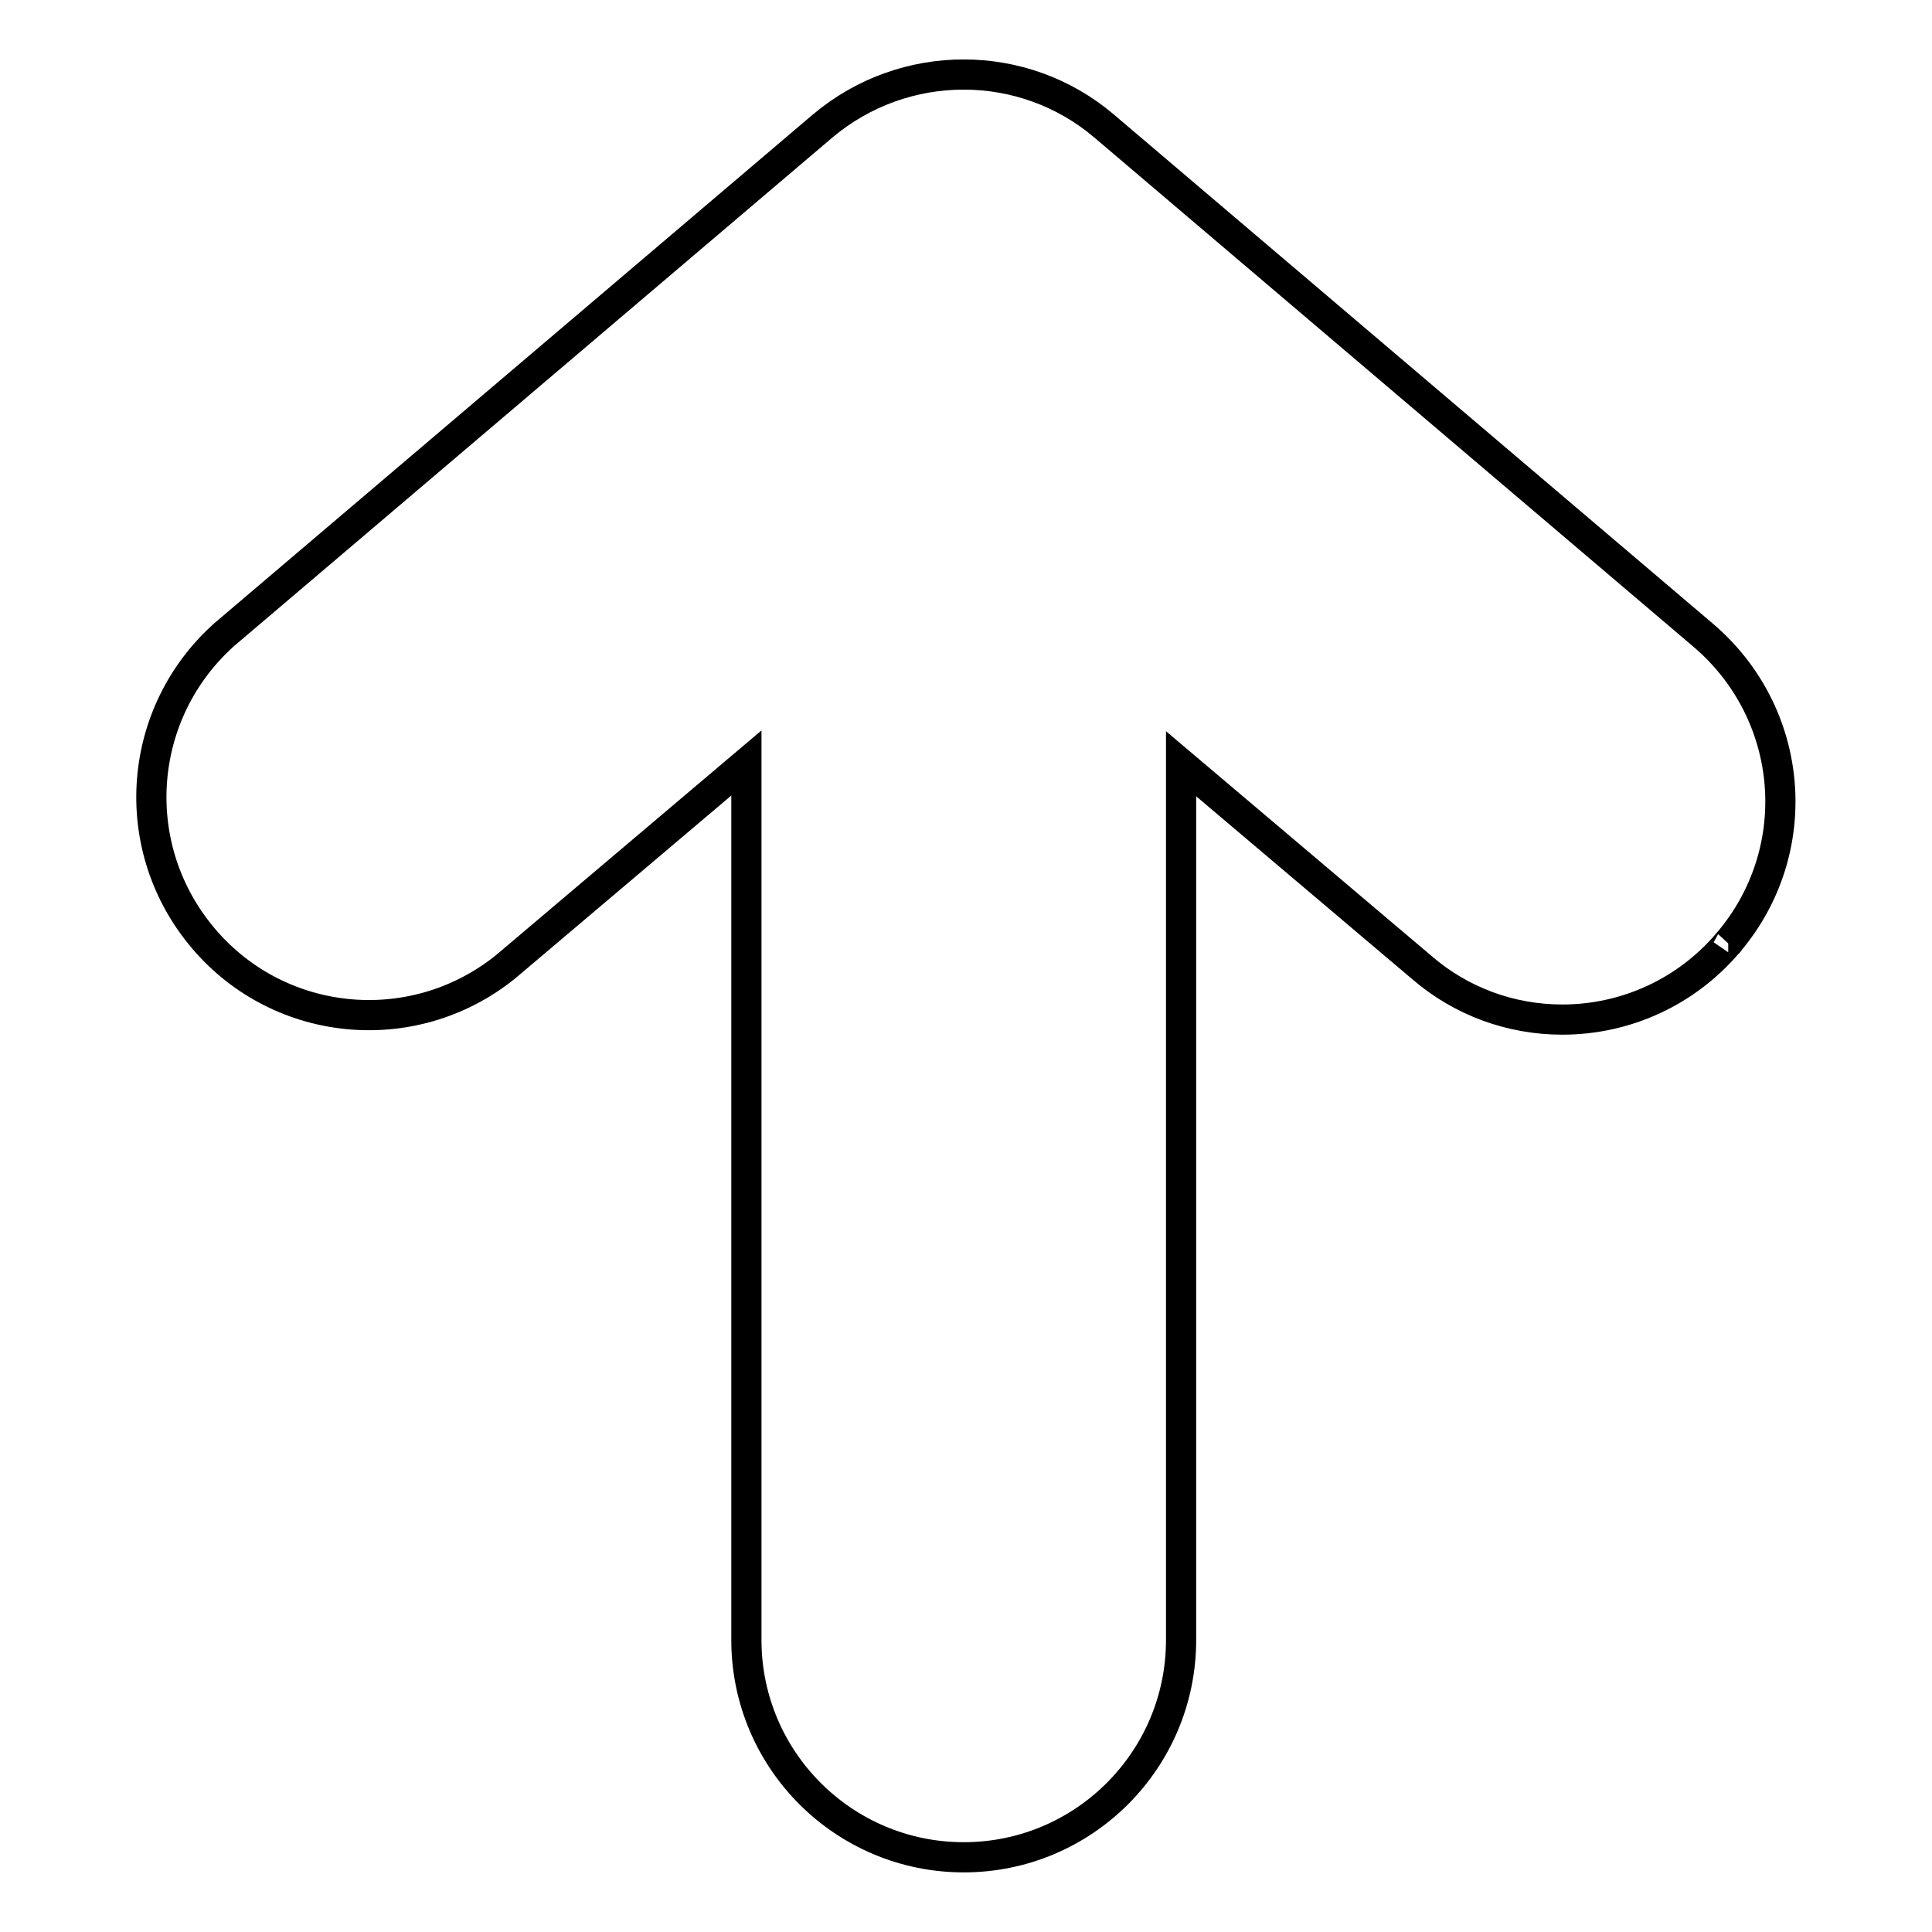 <?xml version="1.0" encoding="utf-8"?>
<!-- Svg Vector Icons : http://www.onlinewebfonts.com/icon -->
<!DOCTYPE svg PUBLIC "-//W3C//DTD SVG 1.1//EN" "http://www.w3.org/Graphics/SVG/1.1/DTD/svg11.dtd">
<svg version="1.1" xmlns="http://www.w3.org/2000/svg" xmlns:xlink="http://www.w3.org/1999/xlink" x="0px" y="0px" viewBox="0 0 256 256" enable-background="new 0 0 256 256" xml:space="preserve">
<g> <path stroke-width="4" fill-opacity="0" stroke="#000000"  d="M229,124.9c-5.5,6.5-13.5,10.2-22,10.2c-6.8,0-13.4-2.4-18.6-6.9l-31.9-27v116.1 c0,15.9-12.9,28.8-28.8,28.8c-15.9,0-28.8-12.9-28.8-28.8V101.1l-31.9,27c-12.4,10-30.5,8.1-40.5-4.3c-9.7-12-8.3-29.4,3.2-39.7 l79.3-67.4c10.8-9.1,26.6-9.1,37.3,0l79.3,67.4C237.9,94.5,239.4,112.7,229,124.9C229.1,124.8,229.1,124.9,229,124.9z"/></g>
</svg>